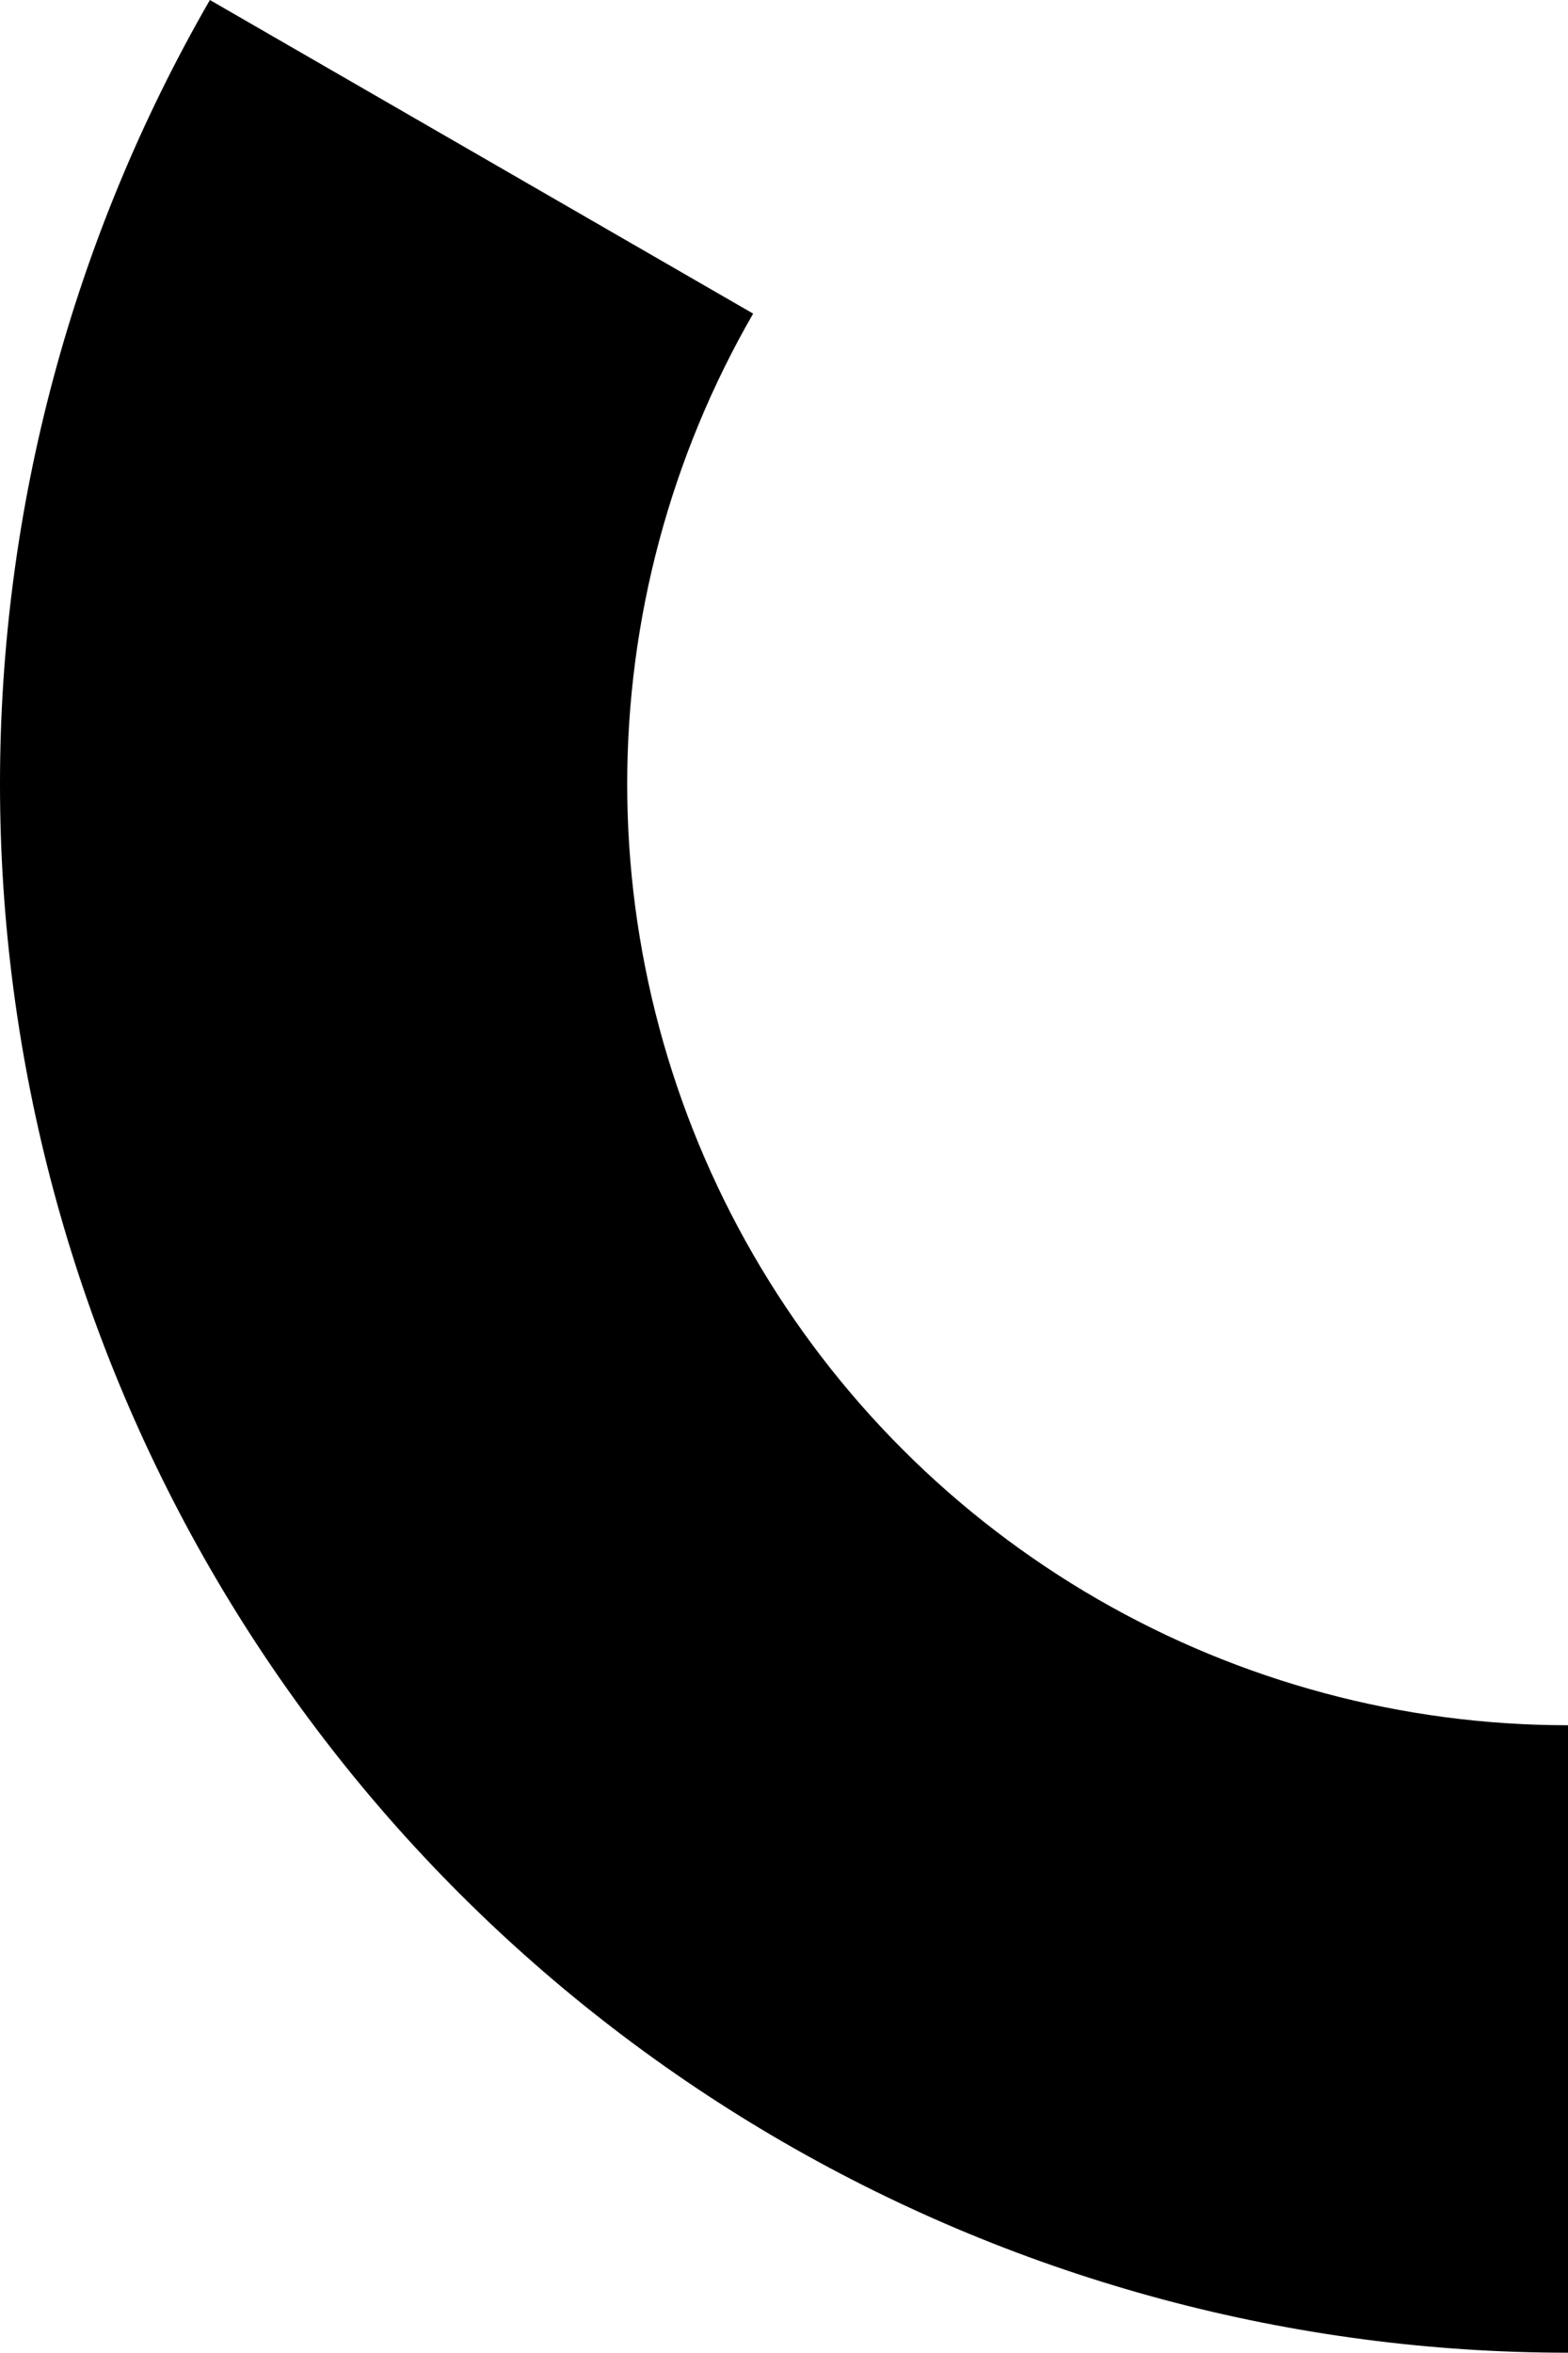 <?xml version="1.0" encoding="utf-8"?>
<svg xmlns="http://www.w3.org/2000/svg" fill="none" height="100%" overflow="visible" preserveAspectRatio="none" style="display: block;" viewBox="0 0 182 273" width="100%">
<path d="M182 272.967C150.056 272.967 118.674 264.559 91.008 248.588C63.343 232.618 40.368 209.646 24.393 181.983C8.418 154.32 0.005 122.94 2.24884e-06 90.996C-0.005 59.051 8.398 27.668 24.364 0L87.419 36.387C77.839 52.988 72.797 71.817 72.8 90.984C72.803 110.151 77.851 128.979 87.436 145.577C97.021 162.175 110.806 175.957 127.405 185.54C144.004 195.122 162.833 200.167 182 200.167L182 272.967Z" fill="url(#paint0_linear_0_821)" fill-opacity="0.01" id="Ellipse 9" opacity="0.4" style=""/>
<defs>
<linearGradient gradientUnits="userSpaceOnUse" id="paint0_linear_0_821" x1="0" x2="364" y1="-91.033" y2="272.967">
<stop offset="0.15" stop-color="#A7B0FC" style="stop-color:#A7B0FC;stop-color:color(display-p3 0.655 0.69 0.988);stop-opacity:1;"/>
<stop offset="1" stop-color="#4F61F9" style="stop-color:#4F61F9;stop-color:color(display-p3 0.31 0.38 0.977);stop-opacity:1;"/>
</linearGradient>
</defs>
</svg>